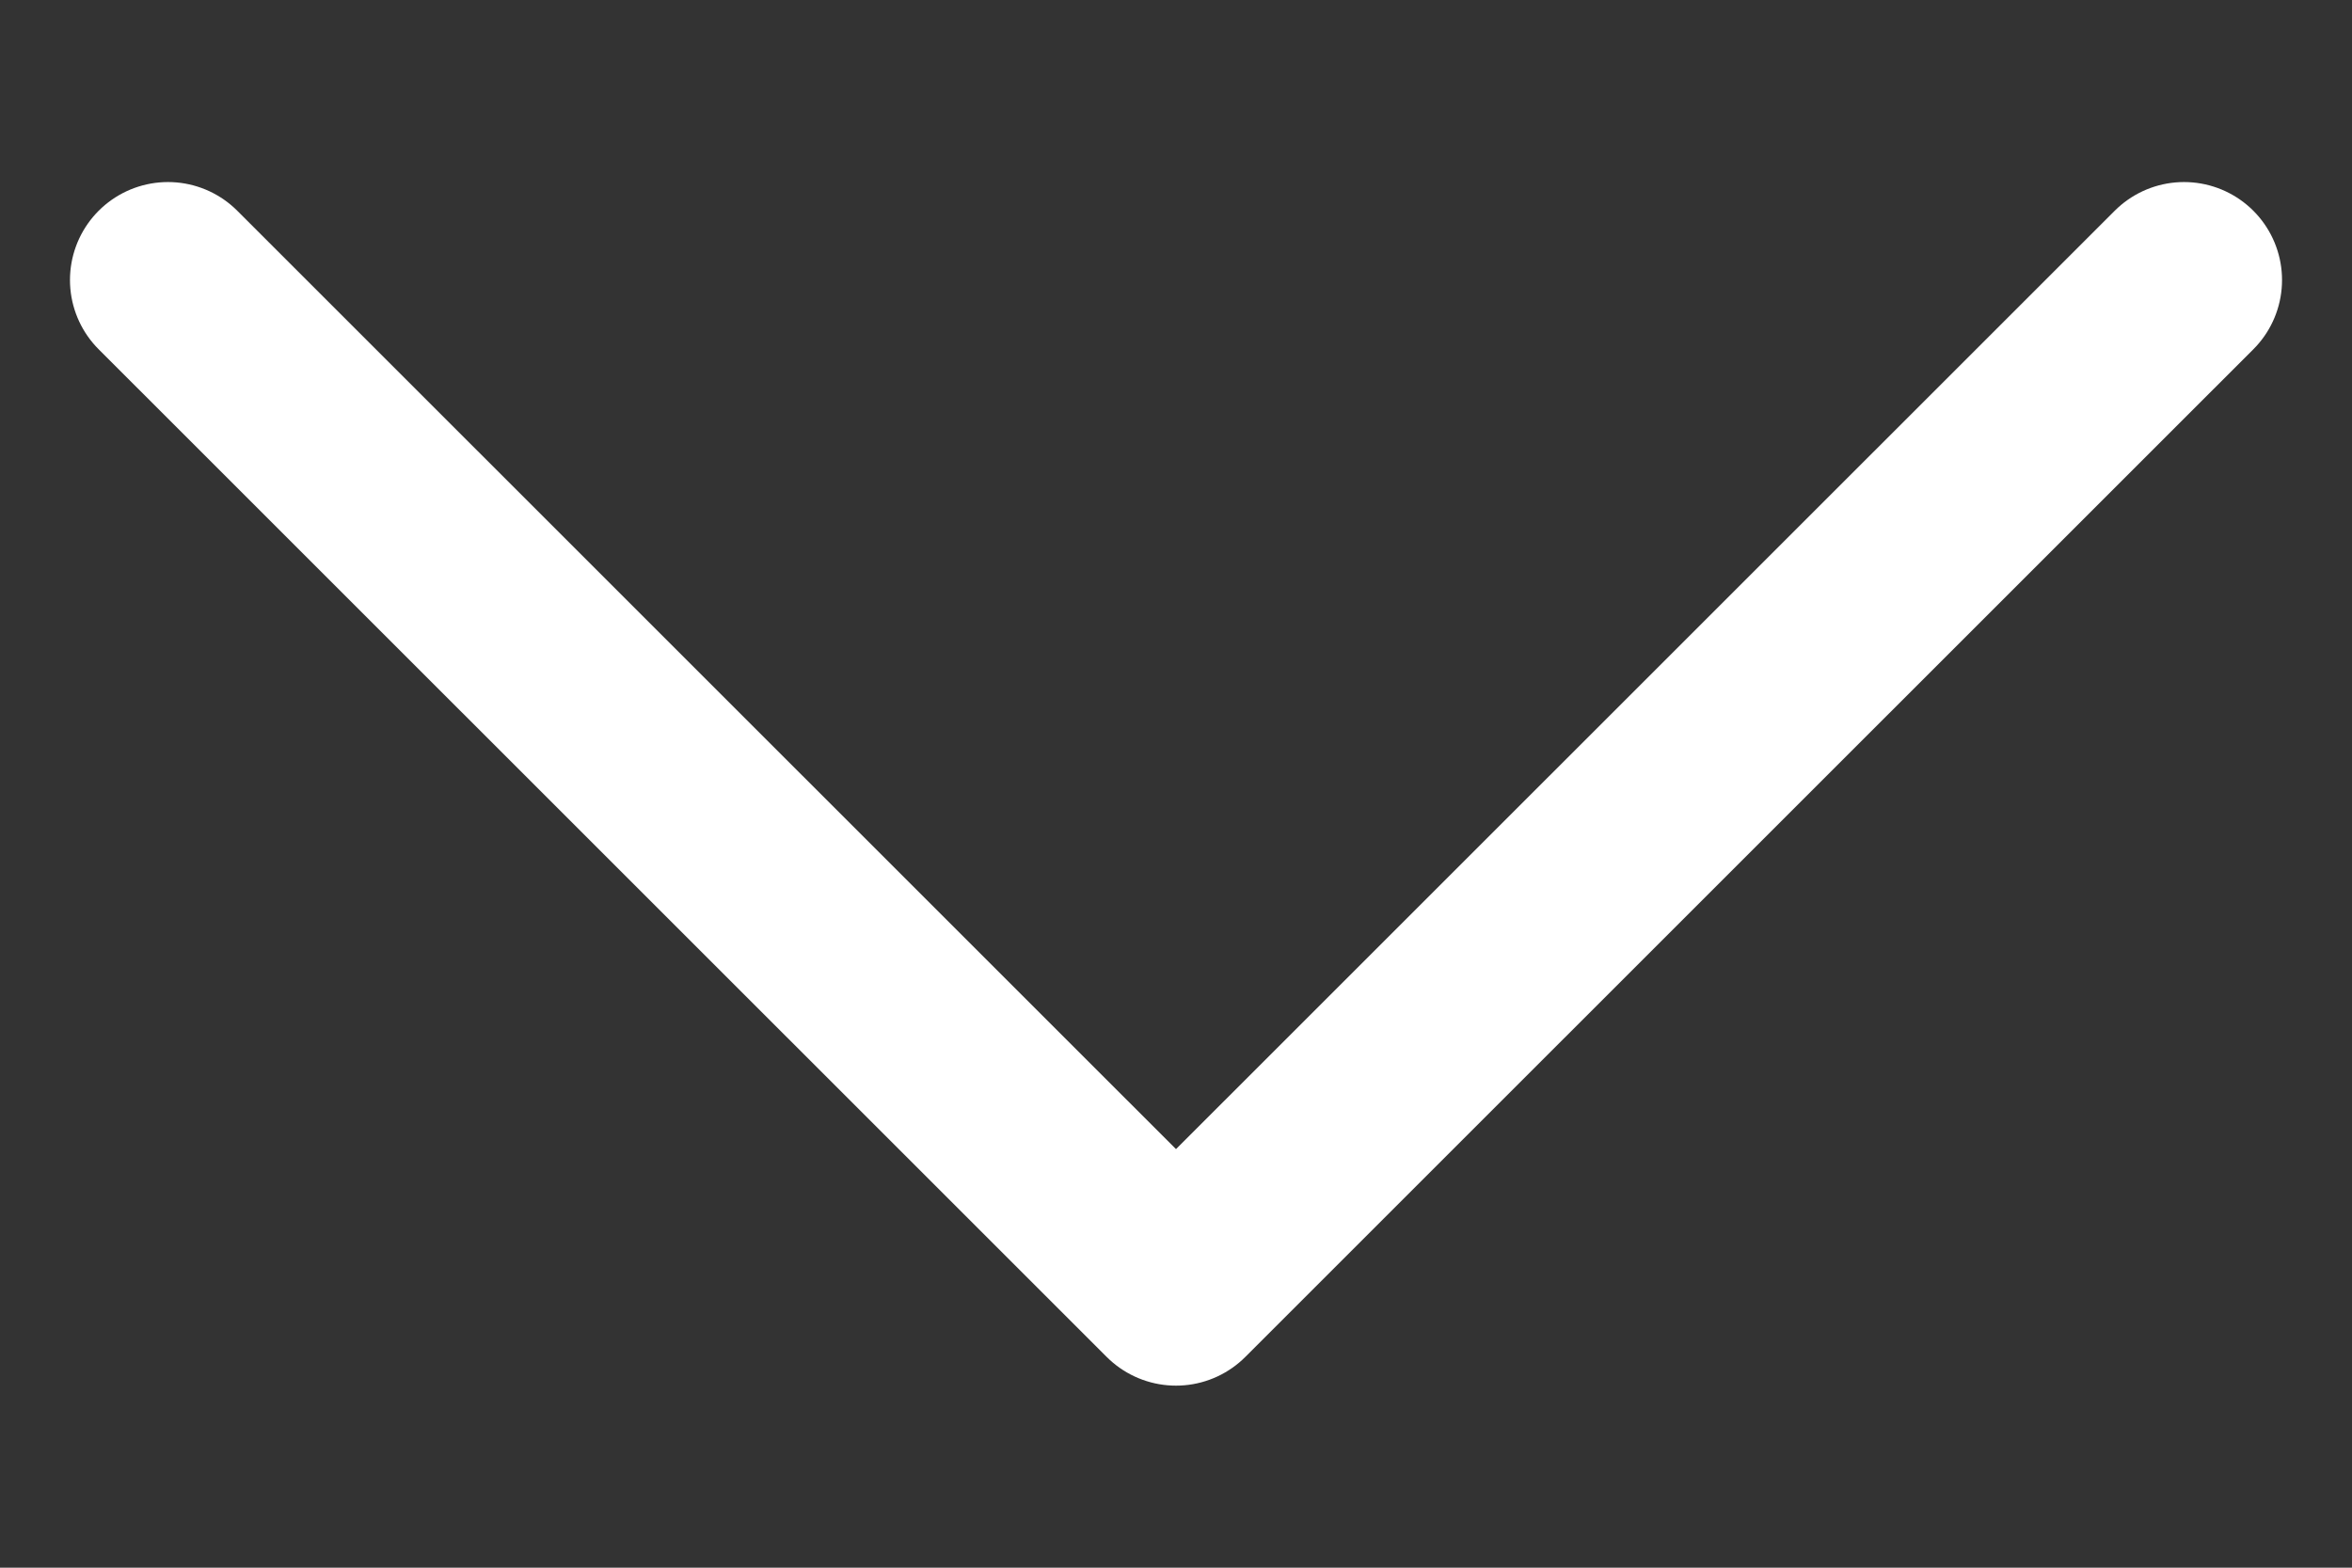 <svg width="12" height="8" viewBox="0 0 12 8" fill="none" xmlns="http://www.w3.org/2000/svg">
<rect x="0" y="0" width="12" height="8" fill="#333333" stroke="none"/>
<path d="M0.857 1.429L6 6.571L11.143 1.429" stroke="white" stroke-linecap="round" stroke-linejoin="round"/>
</svg>
